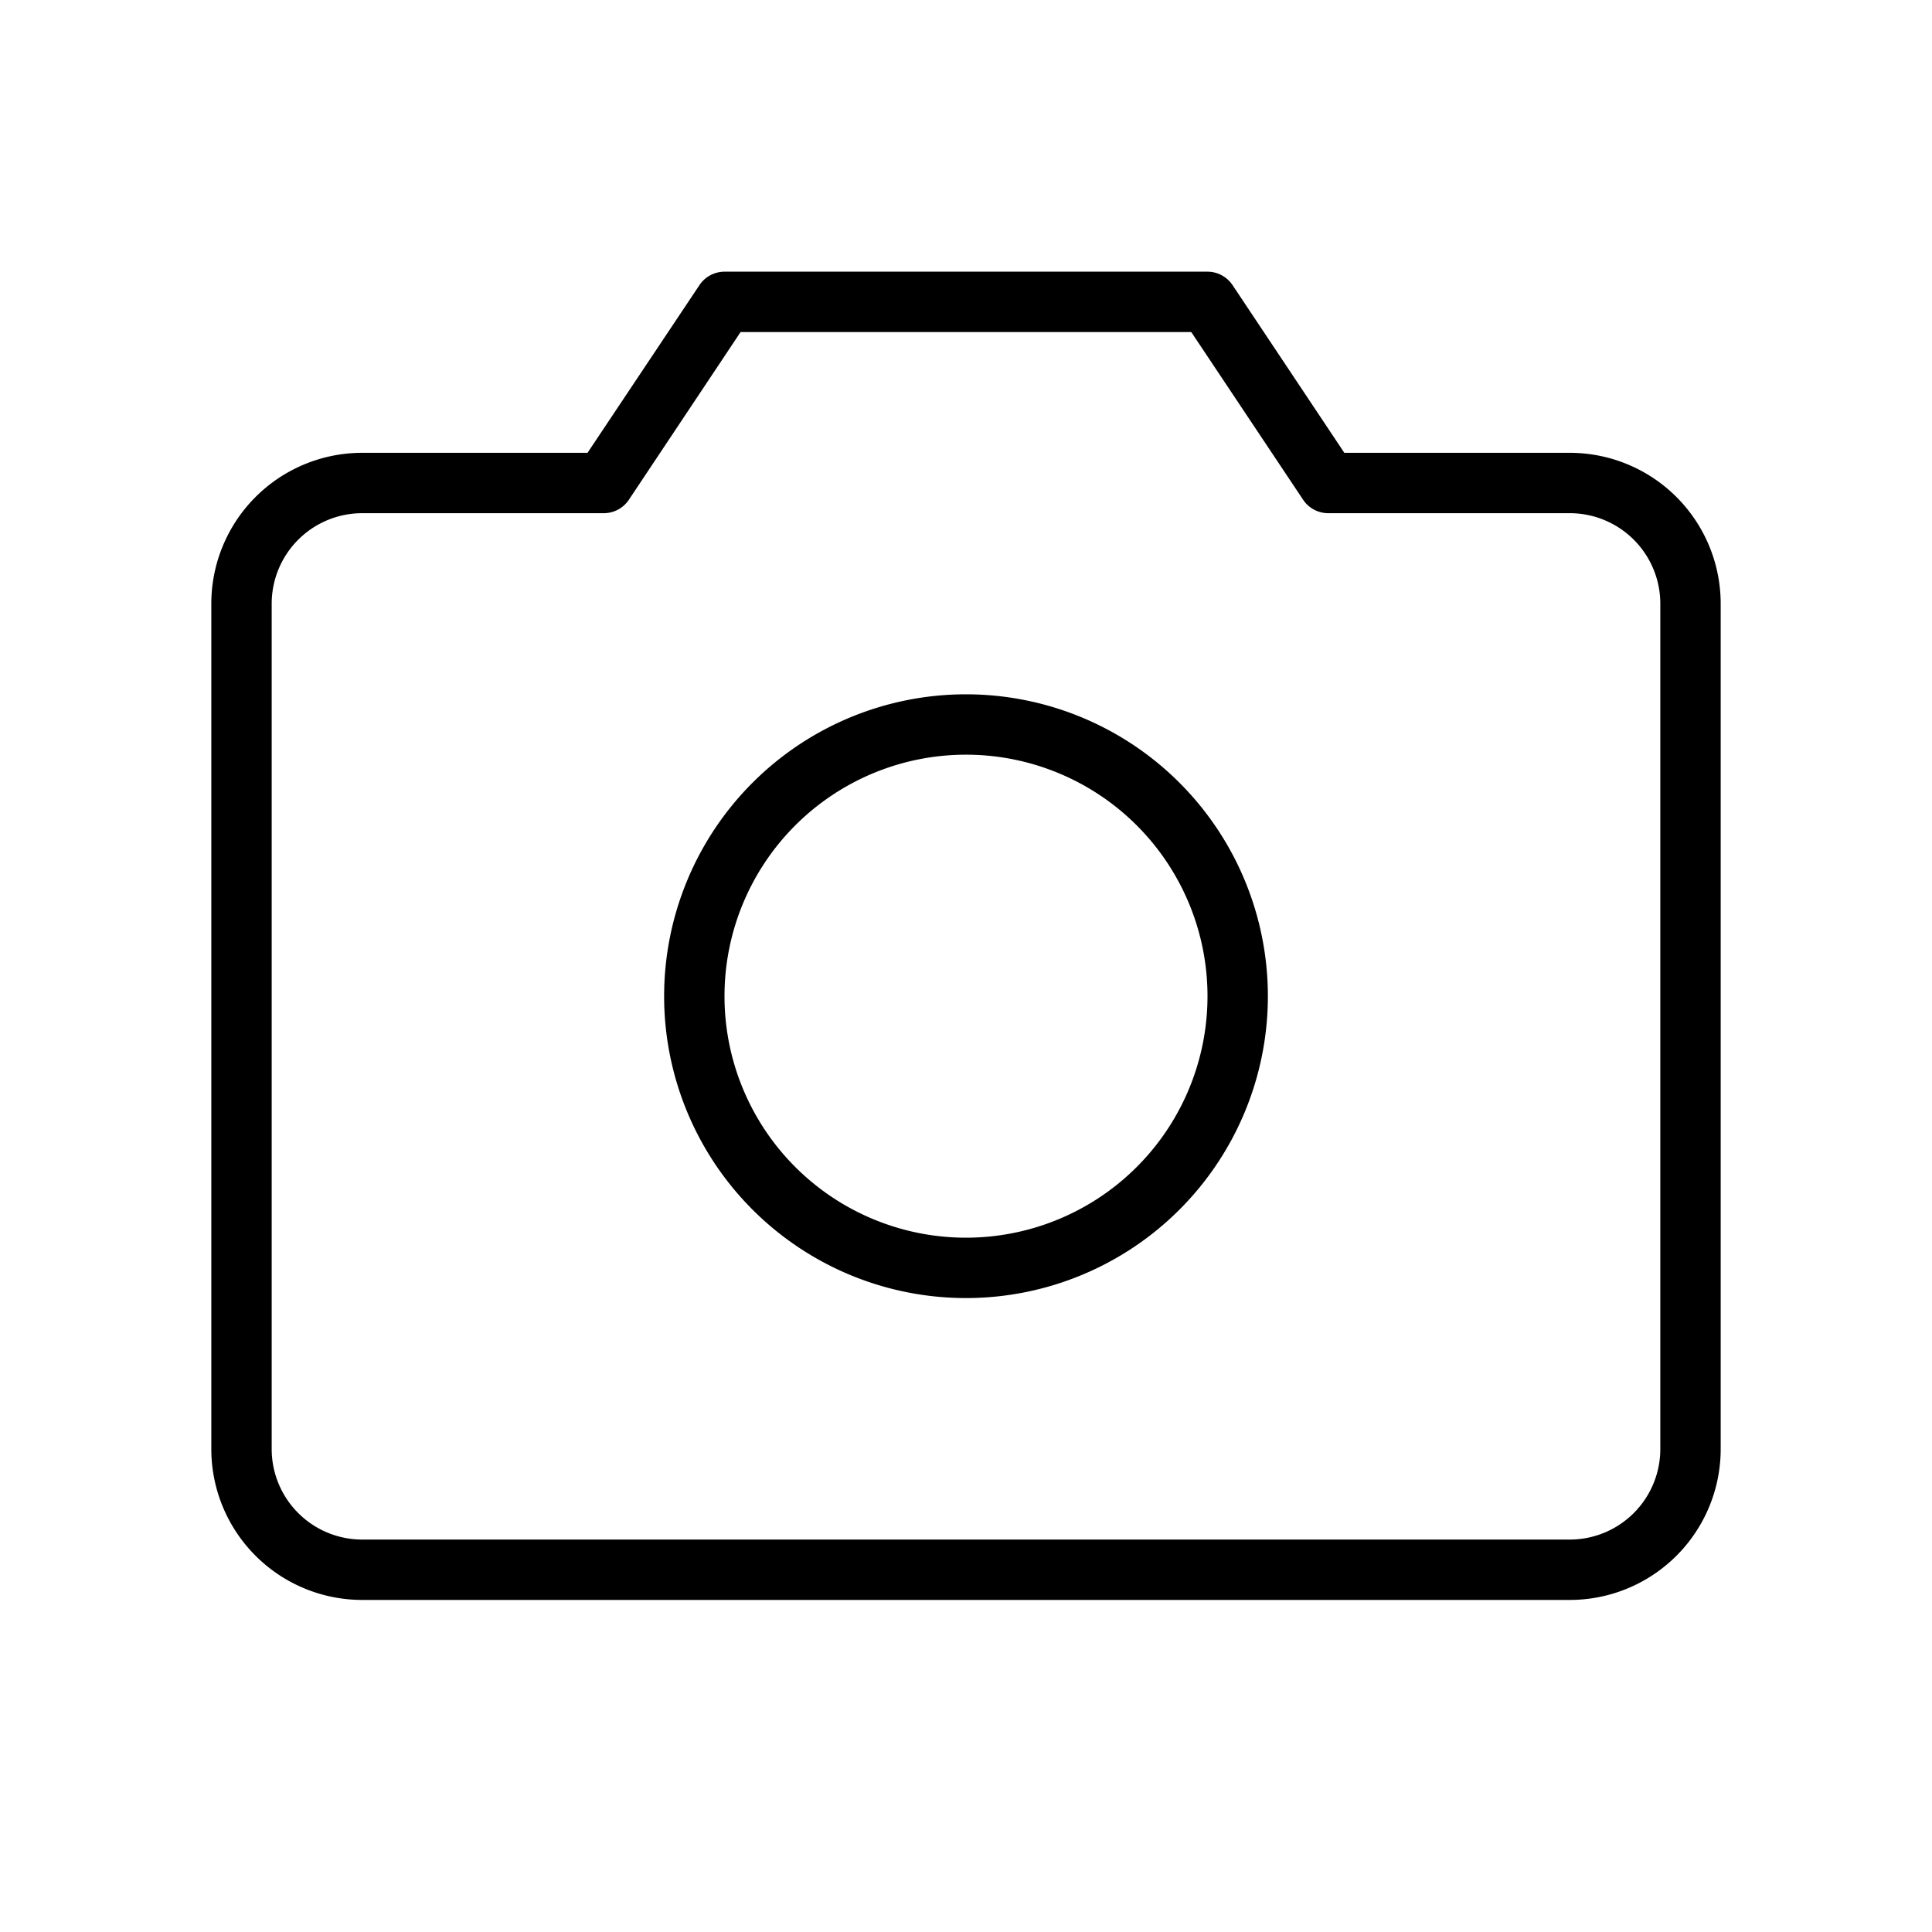 <svg xmlns="http://www.w3.org/2000/svg" viewBox="0 0 256 256" fill="currentColor"><path d="M208,60H178.13L163.32,37.78A4,4,0,0,0,160,36H96a4,4,0,0,0-3.32,1.78L77.85,60H48A20,20,0,0,0,28,80V192a20,20,0,0,0,20,20H208a20,20,0,0,0,20-20V80A20,20,0,0,0,208,60Zm12,132a12,12,0,0,1-12,12H48a12,12,0,0,1-12-12V80A12,12,0,0,1,48,68H80a4,4,0,0,0,3.33-1.78L98.13,44h59.72l14.82,22.22A4,4,0,0,0,176,68h32a12,12,0,0,1,12,12ZM128,92a40,40,0,1,0,40,40A40,40,0,0,0,128,92Zm0,72a32,32,0,1,1,32-32A32,32,0,0,1,128,164Z"/></svg>